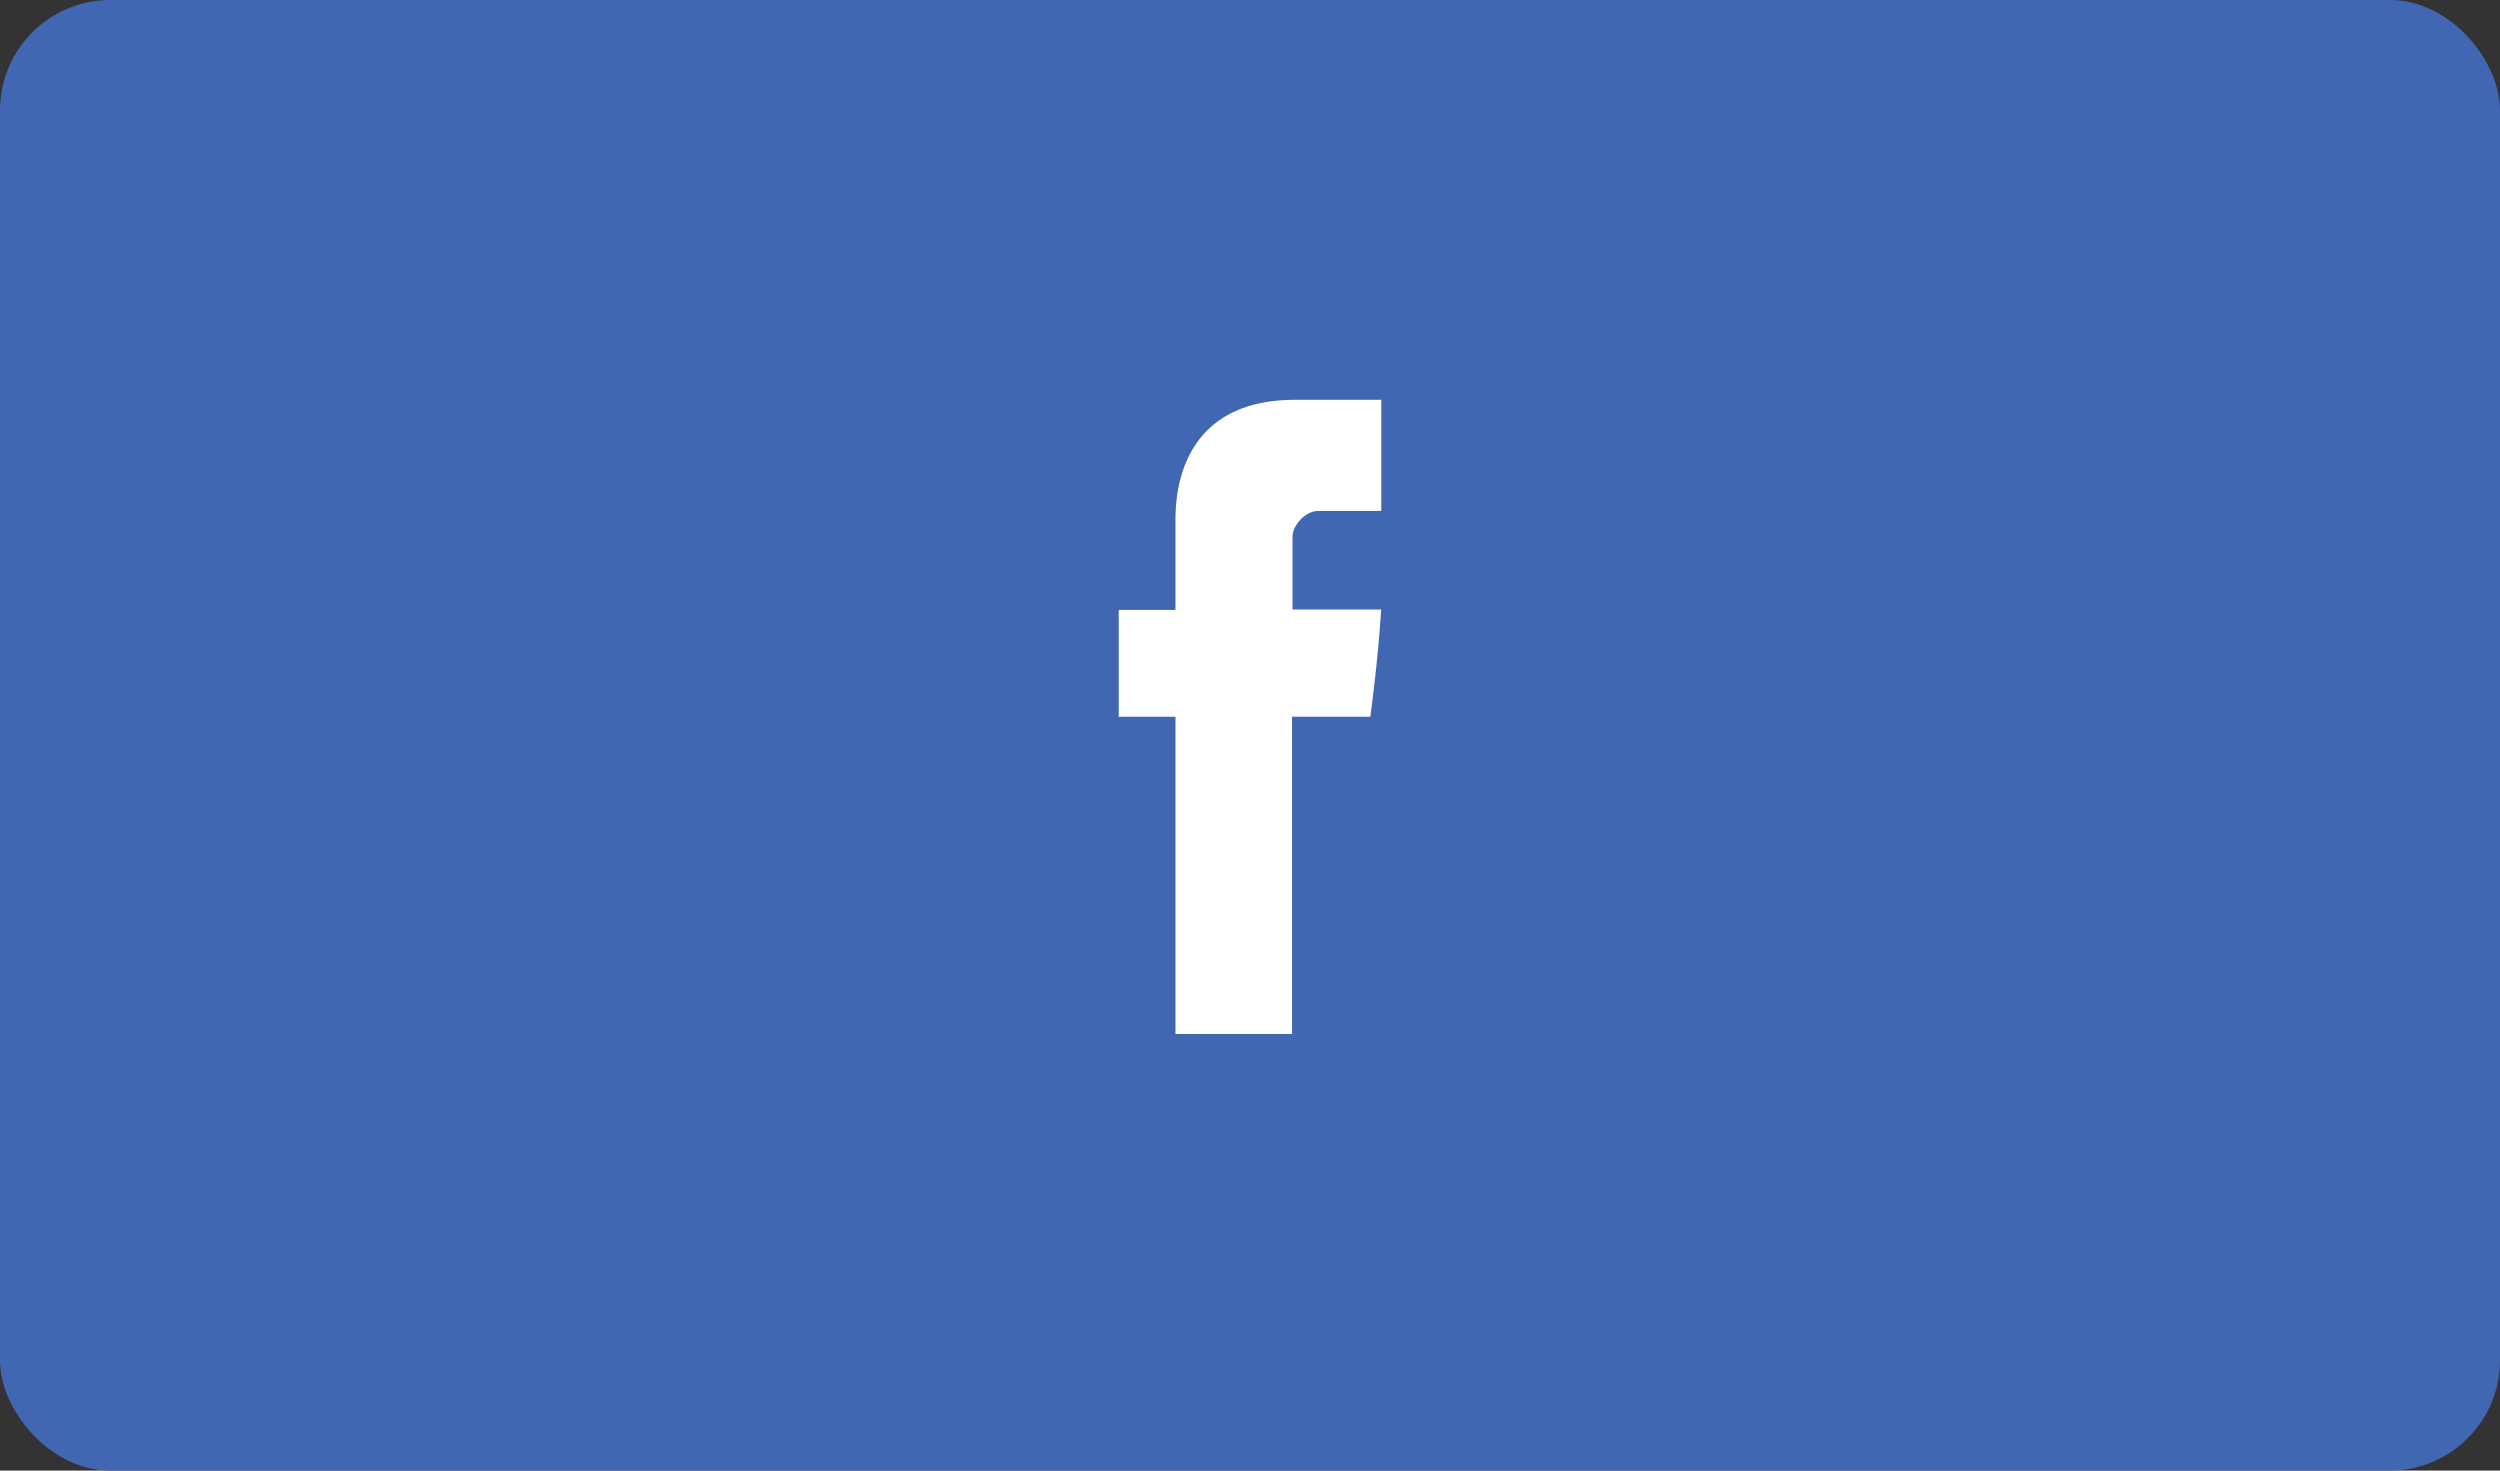 <svg width="68" height="40" viewBox="0 0 68 40" fill="none" xmlns="http://www.w3.org/2000/svg">
<rect x="0" y="0" width="68" height="40" fill="#333333" stroke="none"/>
<rect width="68" height="40" rx="3" fill="#4267B2"/>
<path d="M31.973 14.216V16.591H30.429V19.495H31.973V28.125H35.144V19.495H37.272C37.272 19.495 37.471 18.103 37.568 16.58H35.156V14.594C35.156 14.298 35.502 13.898 35.844 13.898H37.571V10.875H35.222C31.894 10.875 31.973 13.782 31.973 14.216Z" fill="white"/>
</svg>

